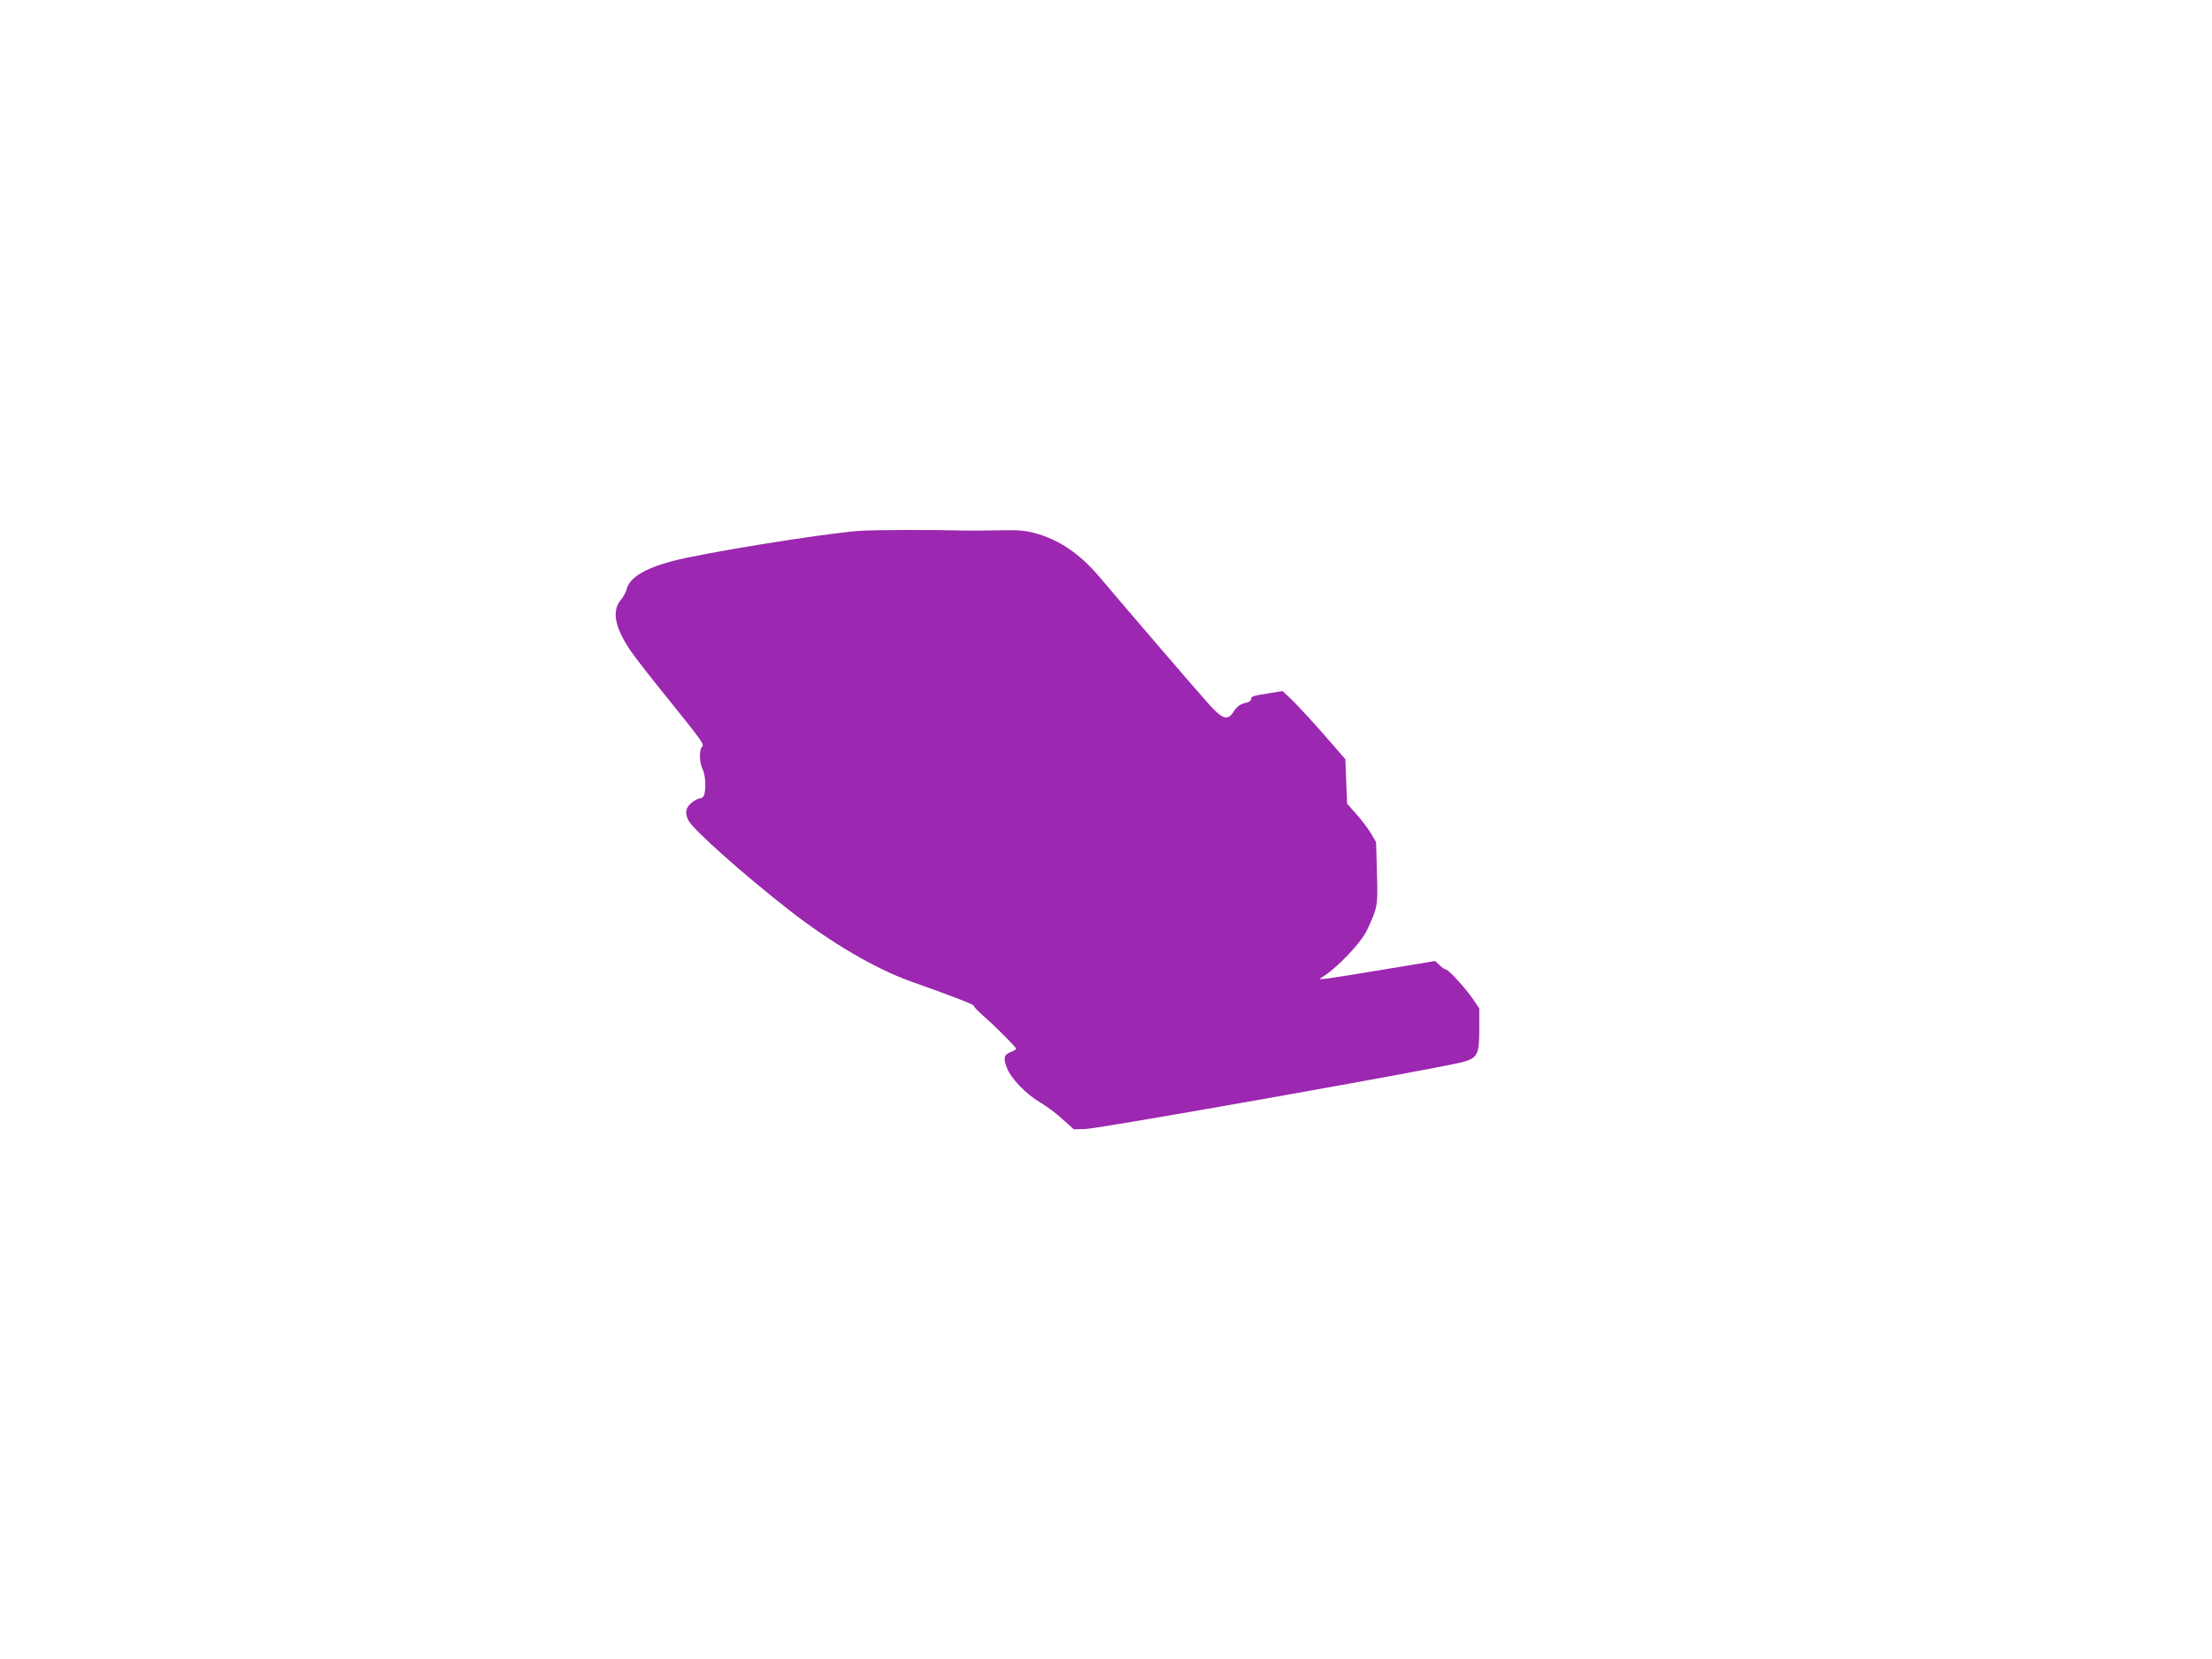 <?xml version="1.0" standalone="no"?>
<!DOCTYPE svg PUBLIC "-//W3C//DTD SVG 20010904//EN"
 "http://www.w3.org/TR/2001/REC-SVG-20010904/DTD/svg10.dtd">
<svg version="1.0" xmlns="http://www.w3.org/2000/svg"
 width="1280pt" height="960pt" viewBox="0 0 1280 960"
 preserveAspectRatio="xMidYMid meet">
<g transform="translate(0,960) scale(0.1,-0.1)"
fill="#9c27b0" stroke="none">
<path d="M4971 6528 c-219 -17 -911 -129 -1081 -175 -164 -44 -250 -98 -265
-166 -4 -15 -18 -41 -32 -58 -53 -63 -37 -155 52 -289 24 -36 119 -159 212
-273 210 -261 220 -274 205 -289 -17 -17 -15 -94 4 -130 16 -31 21 -112 8
-150 -3 -10 -14 -18 -24 -18 -10 0 -32 -12 -49 -26 -34 -29 -39 -59 -17 -102
28 -54 318 -312 583 -519 244 -190 497 -338 703 -412 238 -84 369 -135 365
-141 -2 -4 24 -31 58 -61 71 -62 187 -179 187 -188 0 -4 -13 -12 -30 -18 -40
-15 -46 -35 -24 -91 23 -62 112 -154 194 -202 36 -21 94 -64 129 -97 l65 -58
67 2 c83 2 2069 355 2186 388 83 24 93 44 93 189 l0 121 -34 50 c-42 63 -144
175 -159 175 -6 0 -22 11 -36 24 l-26 25 -290 -48 c-357 -59 -397 -65 -370
-49 86 49 233 203 268 281 60 131 60 134 55 326 l-5 178 -32 54 c-18 29 -56
79 -85 111 l-51 58 -5 129 -5 128 -60 69 c-114 132 -215 243 -268 292 l-35 33
-69 -11 c-106 -17 -113 -19 -113 -35 0 -9 -12 -18 -27 -21 -35 -7 -55 -21 -77
-56 -33 -50 -64 -39 -143 50 -62 68 -463 535 -632 735 -115 135 -234 215 -376
253 -56 15 -98 18 -215 15 -80 -1 -167 -2 -195 -1 -179 5 -525 4 -604 -2z"/>
</g>
</svg>
